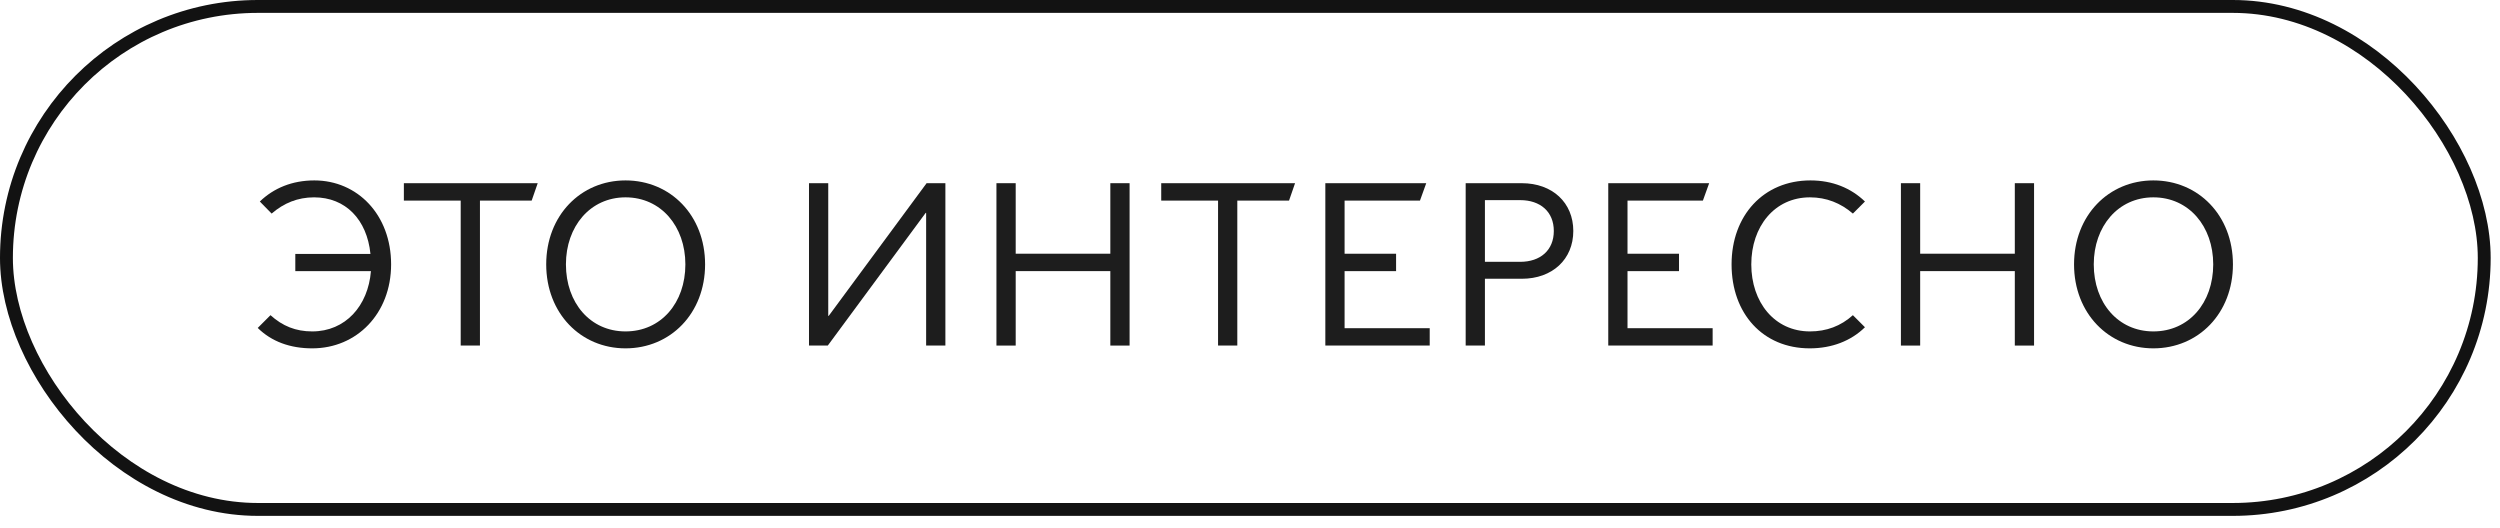 <?xml version="1.0" encoding="UTF-8"?> <svg xmlns="http://www.w3.org/2000/svg" width="194" height="41" viewBox="0 0 194 41" fill="none"> <path d="M24.23 27.032C22.52 27.032 21.08 26.51 20 25.448L20.99 24.458C21.926 25.304 22.952 25.718 24.23 25.718C26.804 25.718 28.568 23.738 28.784 21.038H22.916V19.706H28.748C28.478 17.042 26.822 15.314 24.374 15.314C23.096 15.314 22.016 15.764 21.08 16.574L20.162 15.638C21.242 14.594 22.682 14 24.392 14C27.74 14 30.35 16.664 30.35 20.516C30.35 24.332 27.686 27.032 24.23 27.032Z" fill="#1D1D1D"></path> <path d="M35.75 26.816V15.566H31.34V14.216H41.726L41.258 15.566H37.244V26.816H35.75Z" fill="#1D1D1D"></path> <path d="M48.541 27.032C45.068 27.032 42.386 24.314 42.386 20.516C42.386 16.718 45.068 14 48.541 14C52.033 14 54.715 16.718 54.715 20.516C54.715 24.314 52.033 27.032 48.541 27.032ZM48.541 25.718C51.295 25.718 53.185 23.504 53.185 20.516C53.185 17.564 51.295 15.314 48.541 15.314C45.806 15.314 43.916 17.564 43.916 20.516C43.916 23.504 45.806 25.718 48.541 25.718Z" fill="#1D1D1D"></path> <path d="M62.778 26.816V14.216H64.272V24.512H64.308L71.904 14.216H73.362V26.816H71.868V16.52H71.832L64.236 26.816H62.778Z" fill="#1D1D1D"></path> <path d="M77.324 26.816V14.216H78.818V19.688H86.162V14.216H87.656V26.816H86.162V21.038H78.818V26.816H77.324Z" fill="#1D1D1D"></path> <path d="M94.521 26.816V15.566H90.111V14.216H100.497L100.029 15.566H96.015V26.816H94.521Z" fill="#1D1D1D"></path> <path d="M102.846 26.816V14.216H110.676L110.19 15.566H104.34V19.688H108.336V21.038H104.34V25.466H110.946V26.816H102.846Z" fill="#1D1D1D"></path> <path d="M113.736 26.816V14.216H118.092C120.468 14.216 122.088 15.728 122.088 17.924C122.088 20.12 120.468 21.632 118.092 21.632H115.23V26.816H113.736ZM115.23 20.318H117.966C119.532 20.318 120.576 19.418 120.576 17.924C120.576 16.43 119.532 15.53 117.966 15.53H115.23V20.318Z" fill="#1D1D1D"></path> <path d="M124.801 26.816V14.216H132.631L132.145 15.566H126.295V19.688H130.291V21.038H126.295V25.466H132.901V26.816H124.801Z" fill="#1D1D1D"></path> <path d="M140.436 27.032C136.8 27.032 134.37 24.332 134.37 20.516C134.37 16.718 136.854 14 140.49 14C142.2 14 143.64 14.594 144.72 15.638L143.784 16.574C142.848 15.764 141.732 15.314 140.454 15.314C137.7 15.314 135.9 17.582 135.9 20.516C135.9 23.45 137.7 25.718 140.454 25.718C141.732 25.718 142.848 25.304 143.784 24.458L144.72 25.394C143.64 26.456 142.146 27.032 140.436 27.032Z" fill="#1D1D1D"></path> <path d="M147.511 26.816V14.216H149.005V19.688H156.349V14.216H157.843V26.816H156.349V21.038H149.005V26.816H147.511Z" fill="#1D1D1D"></path> <path d="M167.102 27.032C163.628 27.032 160.946 24.314 160.946 20.516C160.946 16.718 163.628 14 167.102 14C170.594 14 173.276 16.718 173.276 20.516C173.276 24.314 170.594 27.032 167.102 27.032ZM167.102 25.718C169.856 25.718 171.746 23.504 171.746 20.516C171.746 17.564 169.856 15.314 167.102 15.314C164.366 15.314 162.476 17.564 162.476 20.516C162.476 23.504 164.366 25.718 167.102 25.718Z" fill="#1D1D1D"></path> <rect x="0.5" y="0.5" width="192.276" height="39.032" rx="19.516" stroke="#121212"></rect> </svg> 